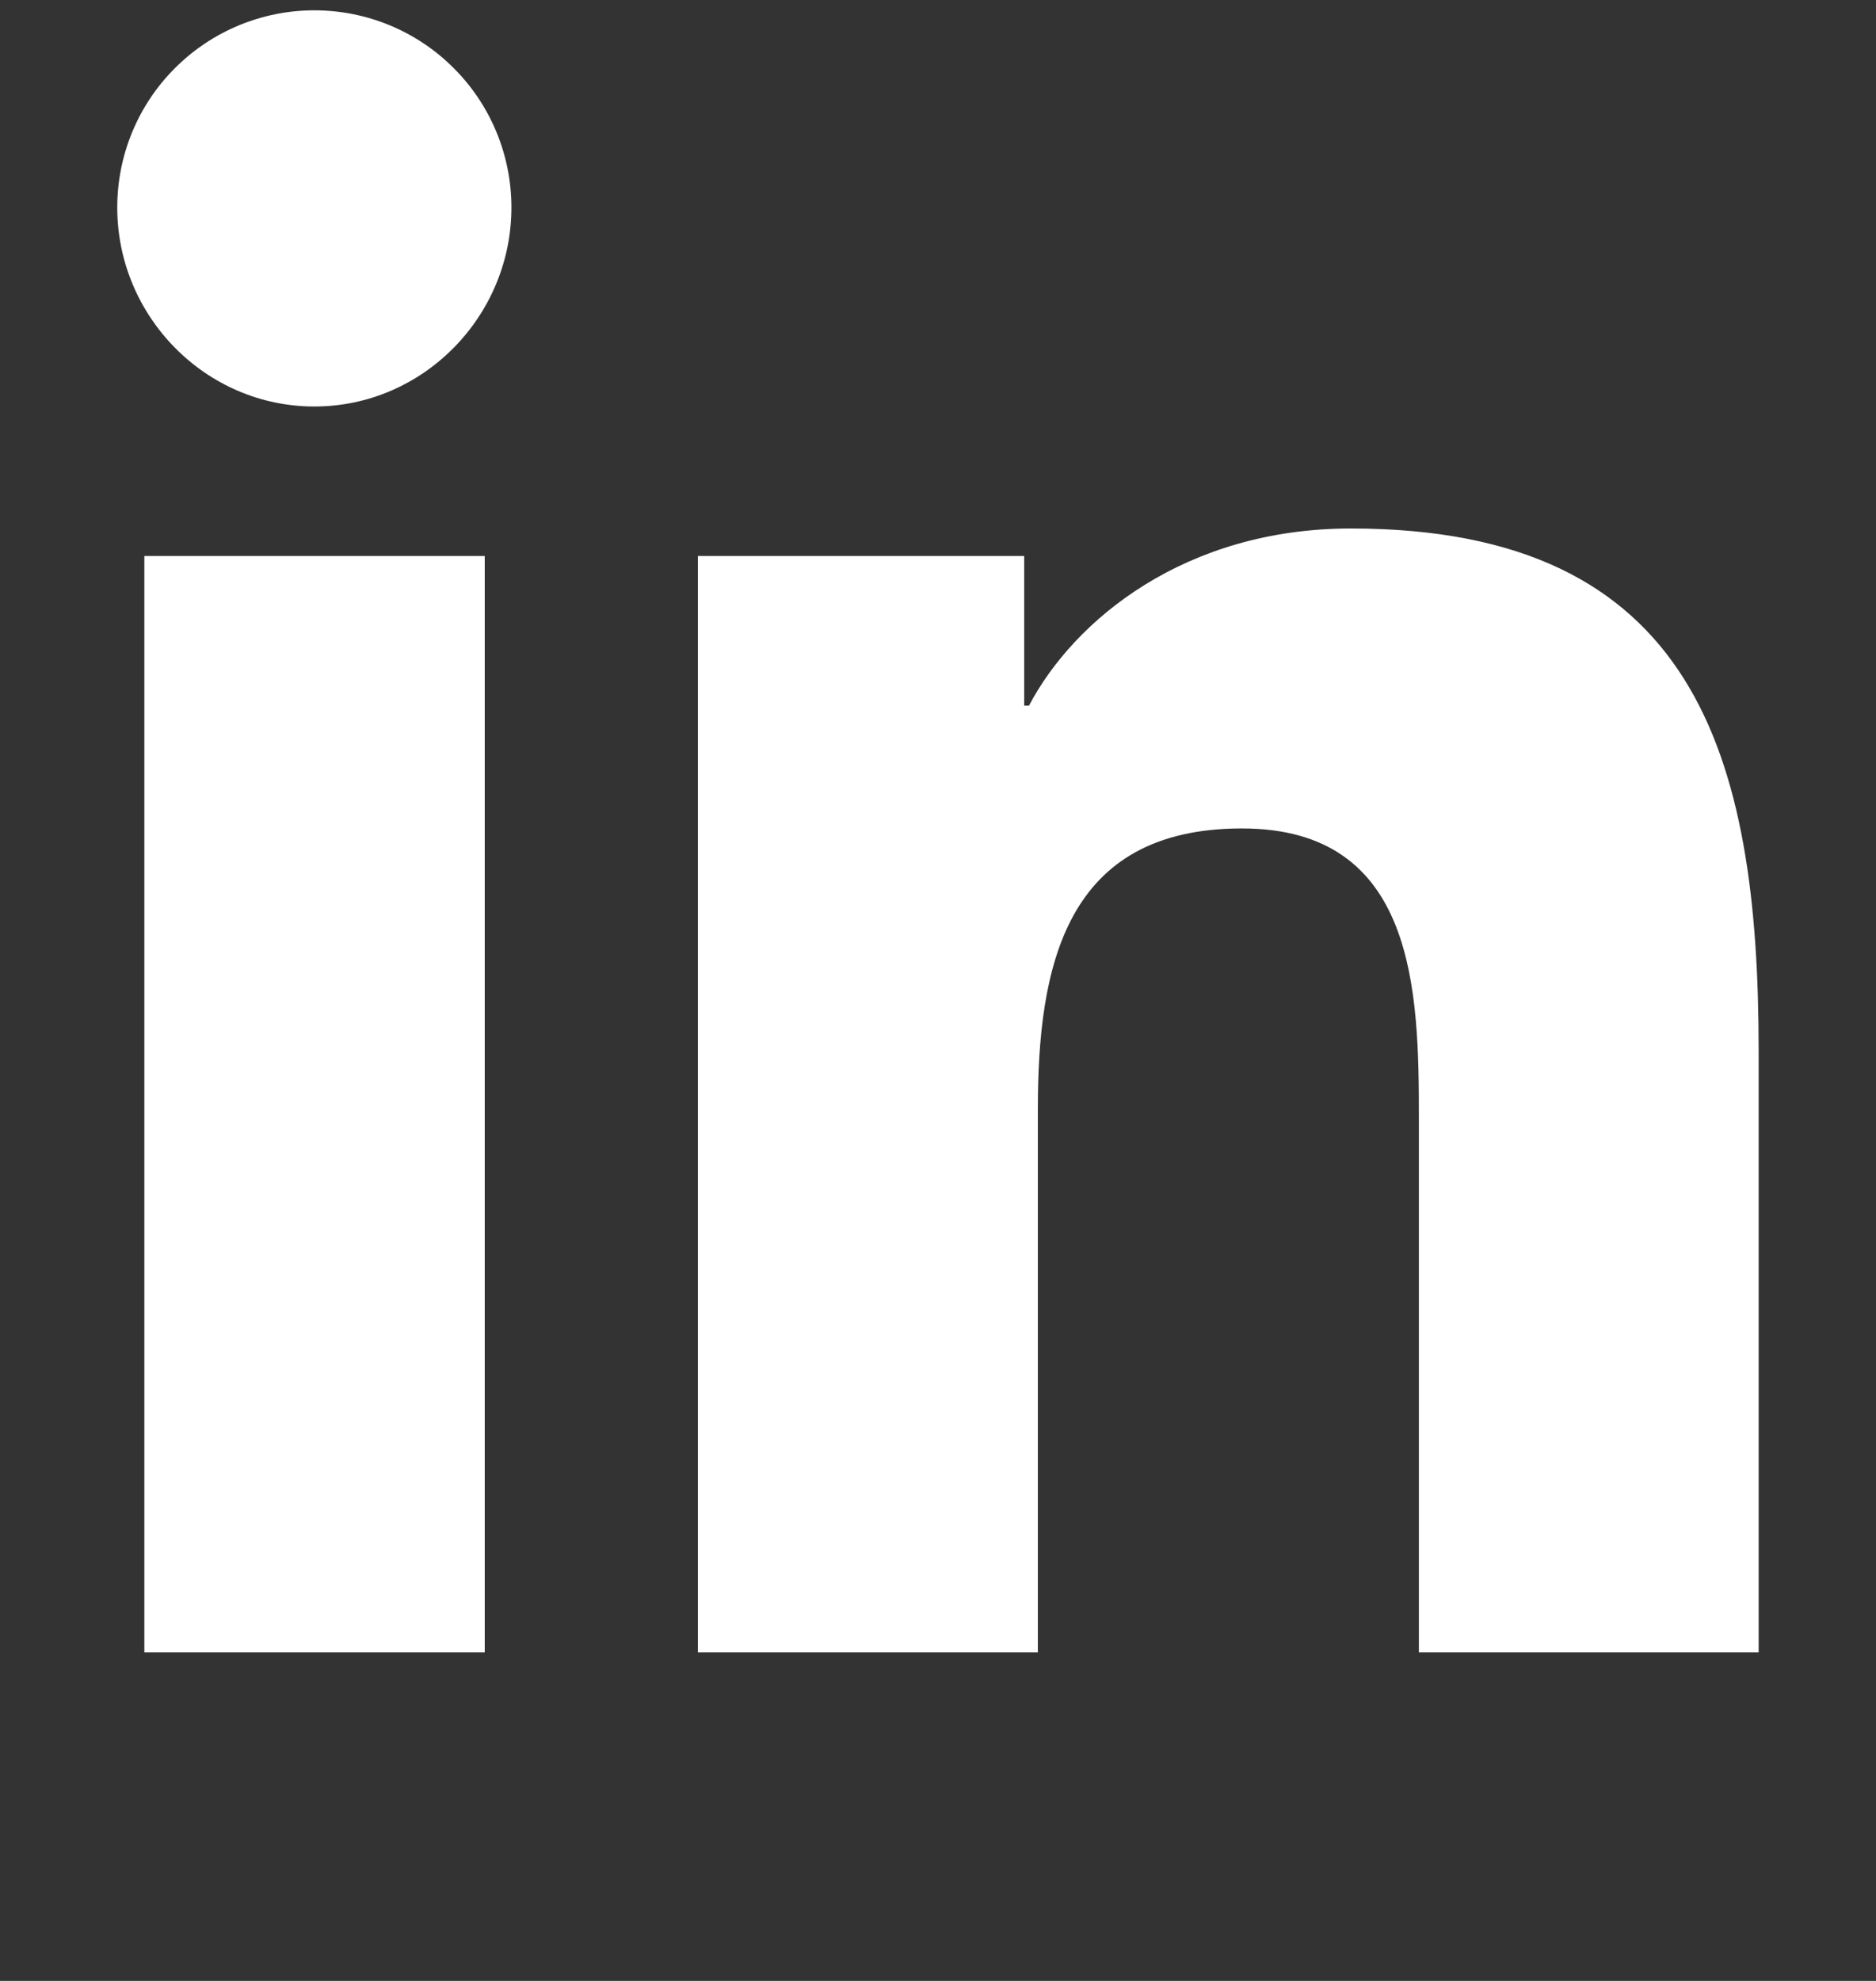 <svg width="18" height="19" viewBox="0 0 18 19" fill="none" xmlns="http://www.w3.org/2000/svg">
<rect x="0" y="0" width="18" height="19" fill="#333333" stroke="none"/>
<g clip-path="url(#clip0_88_309)">
<path d="M4.651 15.849H1.385V5.333H4.651V15.849ZM3.016 3.899C1.972 3.899 1.125 3.034 1.125 1.99C1.125 1.488 1.324 1.007 1.679 0.653C2.034 0.298 2.515 0.099 3.016 0.099C3.518 0.099 3.999 0.298 4.353 0.653C4.708 1.007 4.907 1.488 4.907 1.99C4.907 3.034 4.06 3.899 3.016 3.899ZM16.872 15.849H13.614V10.73C13.614 9.51 13.589 7.946 11.916 7.946C10.218 7.946 9.958 9.271 9.958 10.642V15.849H6.696V5.333H9.827V6.768H9.873C10.309 5.941 11.374 5.069 12.962 5.069C16.267 5.069 16.874 7.246 16.874 10.072V15.849H16.872Z" fill="white"/>
</g>
<defs>
<clipPath id="clip0_88_309">
<rect width="18" height="18" fill="white" transform="translate(0 0.099)"/>
</clipPath>
</defs>
</svg>
